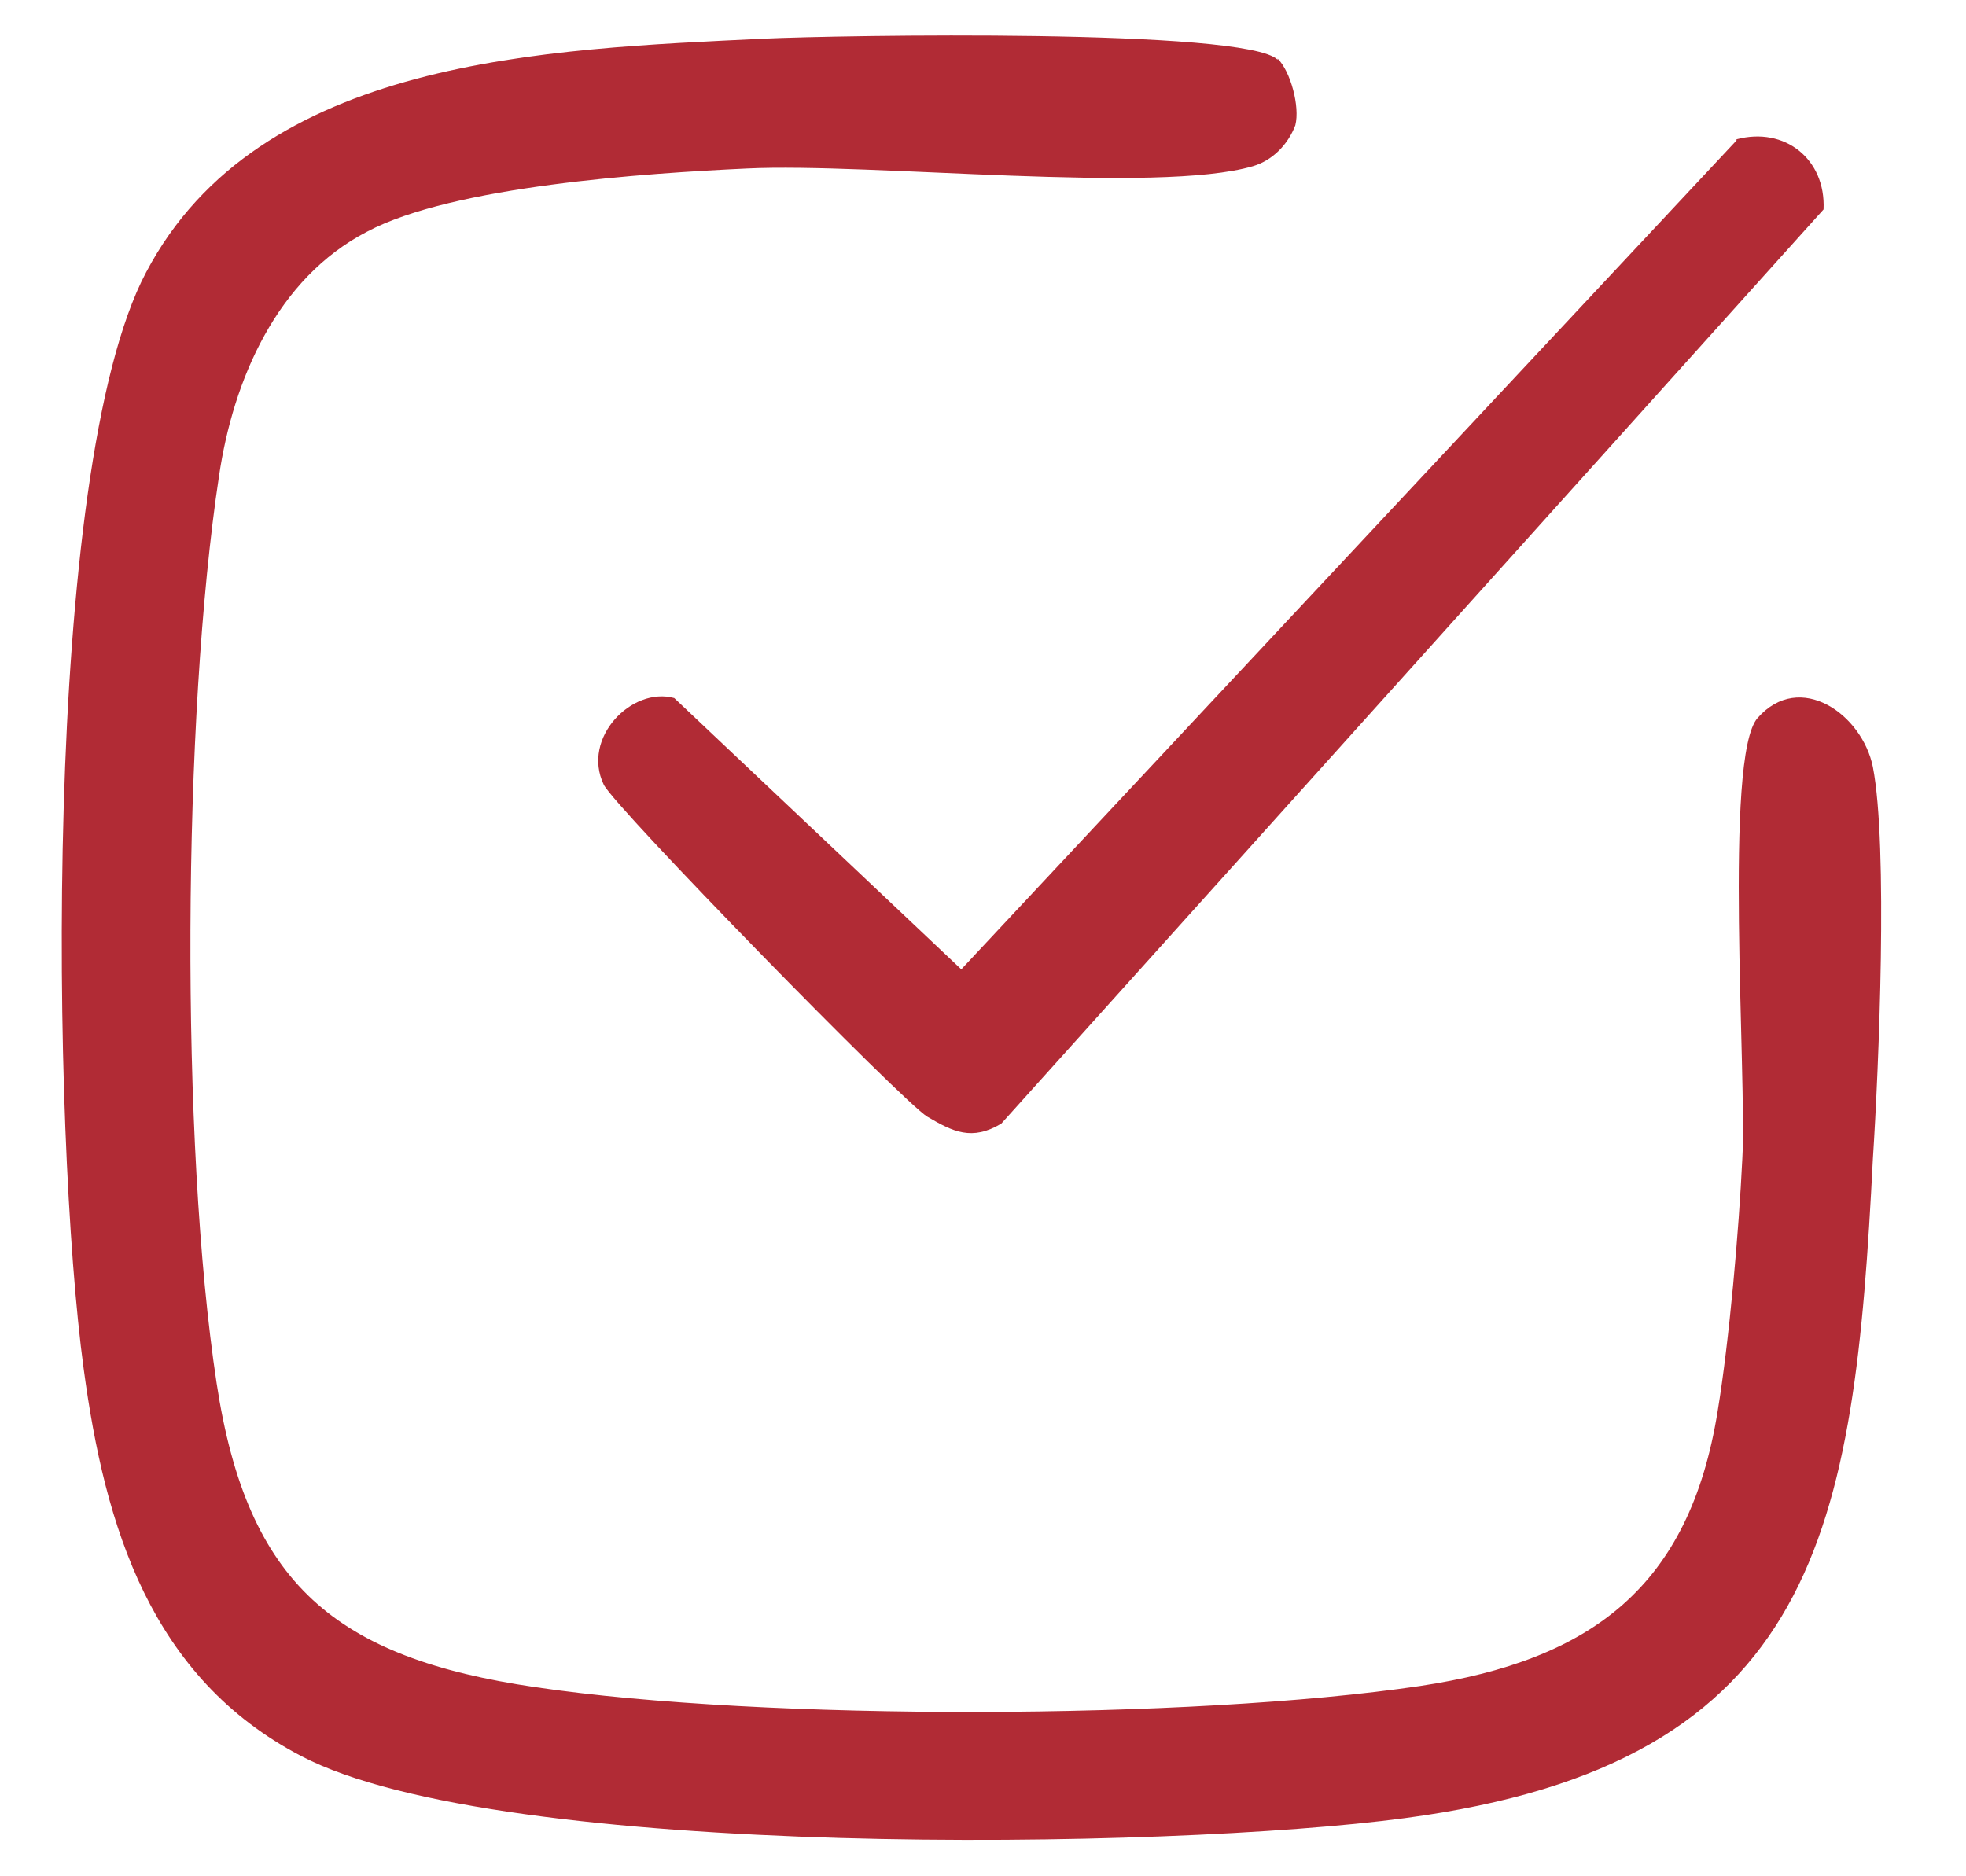 <svg width="22" height="21" viewBox="0 0 22 21" fill="none" xmlns="http://www.w3.org/2000/svg">
<path d="M14.297 0.656C14.442 0.8 14.548 1.192 14.495 1.402C14.416 1.611 14.245 1.794 14.021 1.86C12.955 2.174 9.743 1.82 8.361 1.886C7.229 1.938 5.07 2.082 4.109 2.592C3.096 3.116 2.609 4.254 2.451 5.327C2.042 8.023 2.016 12.799 2.424 15.481C2.766 17.732 3.754 18.556 5.991 18.883C8.545 19.262 13.337 19.249 15.89 18.87C17.812 18.582 18.905 17.758 19.221 15.795C19.352 14.997 19.458 13.78 19.497 12.969C19.55 12.053 19.286 8.467 19.668 8.036C20.142 7.499 20.84 7.996 20.958 8.585C21.129 9.462 21.024 11.961 20.958 12.969C20.748 17.104 20.366 19.733 15.719 20.349C13.1 20.702 5.597 20.82 3.372 19.655C1.687 18.778 1.174 17.09 0.937 15.324C0.581 12.72 0.463 5.262 1.634 3.05C2.898 0.643 6.123 0.551 8.545 0.433C9.388 0.394 13.942 0.316 14.297 0.669V0.656Z" fill="#B12B35"/>
<path d="M19.432 1.559C19.972 1.415 20.432 1.781 20.406 2.344L11.205 12.576C10.876 12.773 10.665 12.668 10.376 12.498C10.112 12.341 6.874 9.03 6.756 8.782C6.505 8.258 7.072 7.682 7.545 7.813L10.757 10.849L19.432 1.572V1.559Z" fill="#B12B35"/>
</svg>
